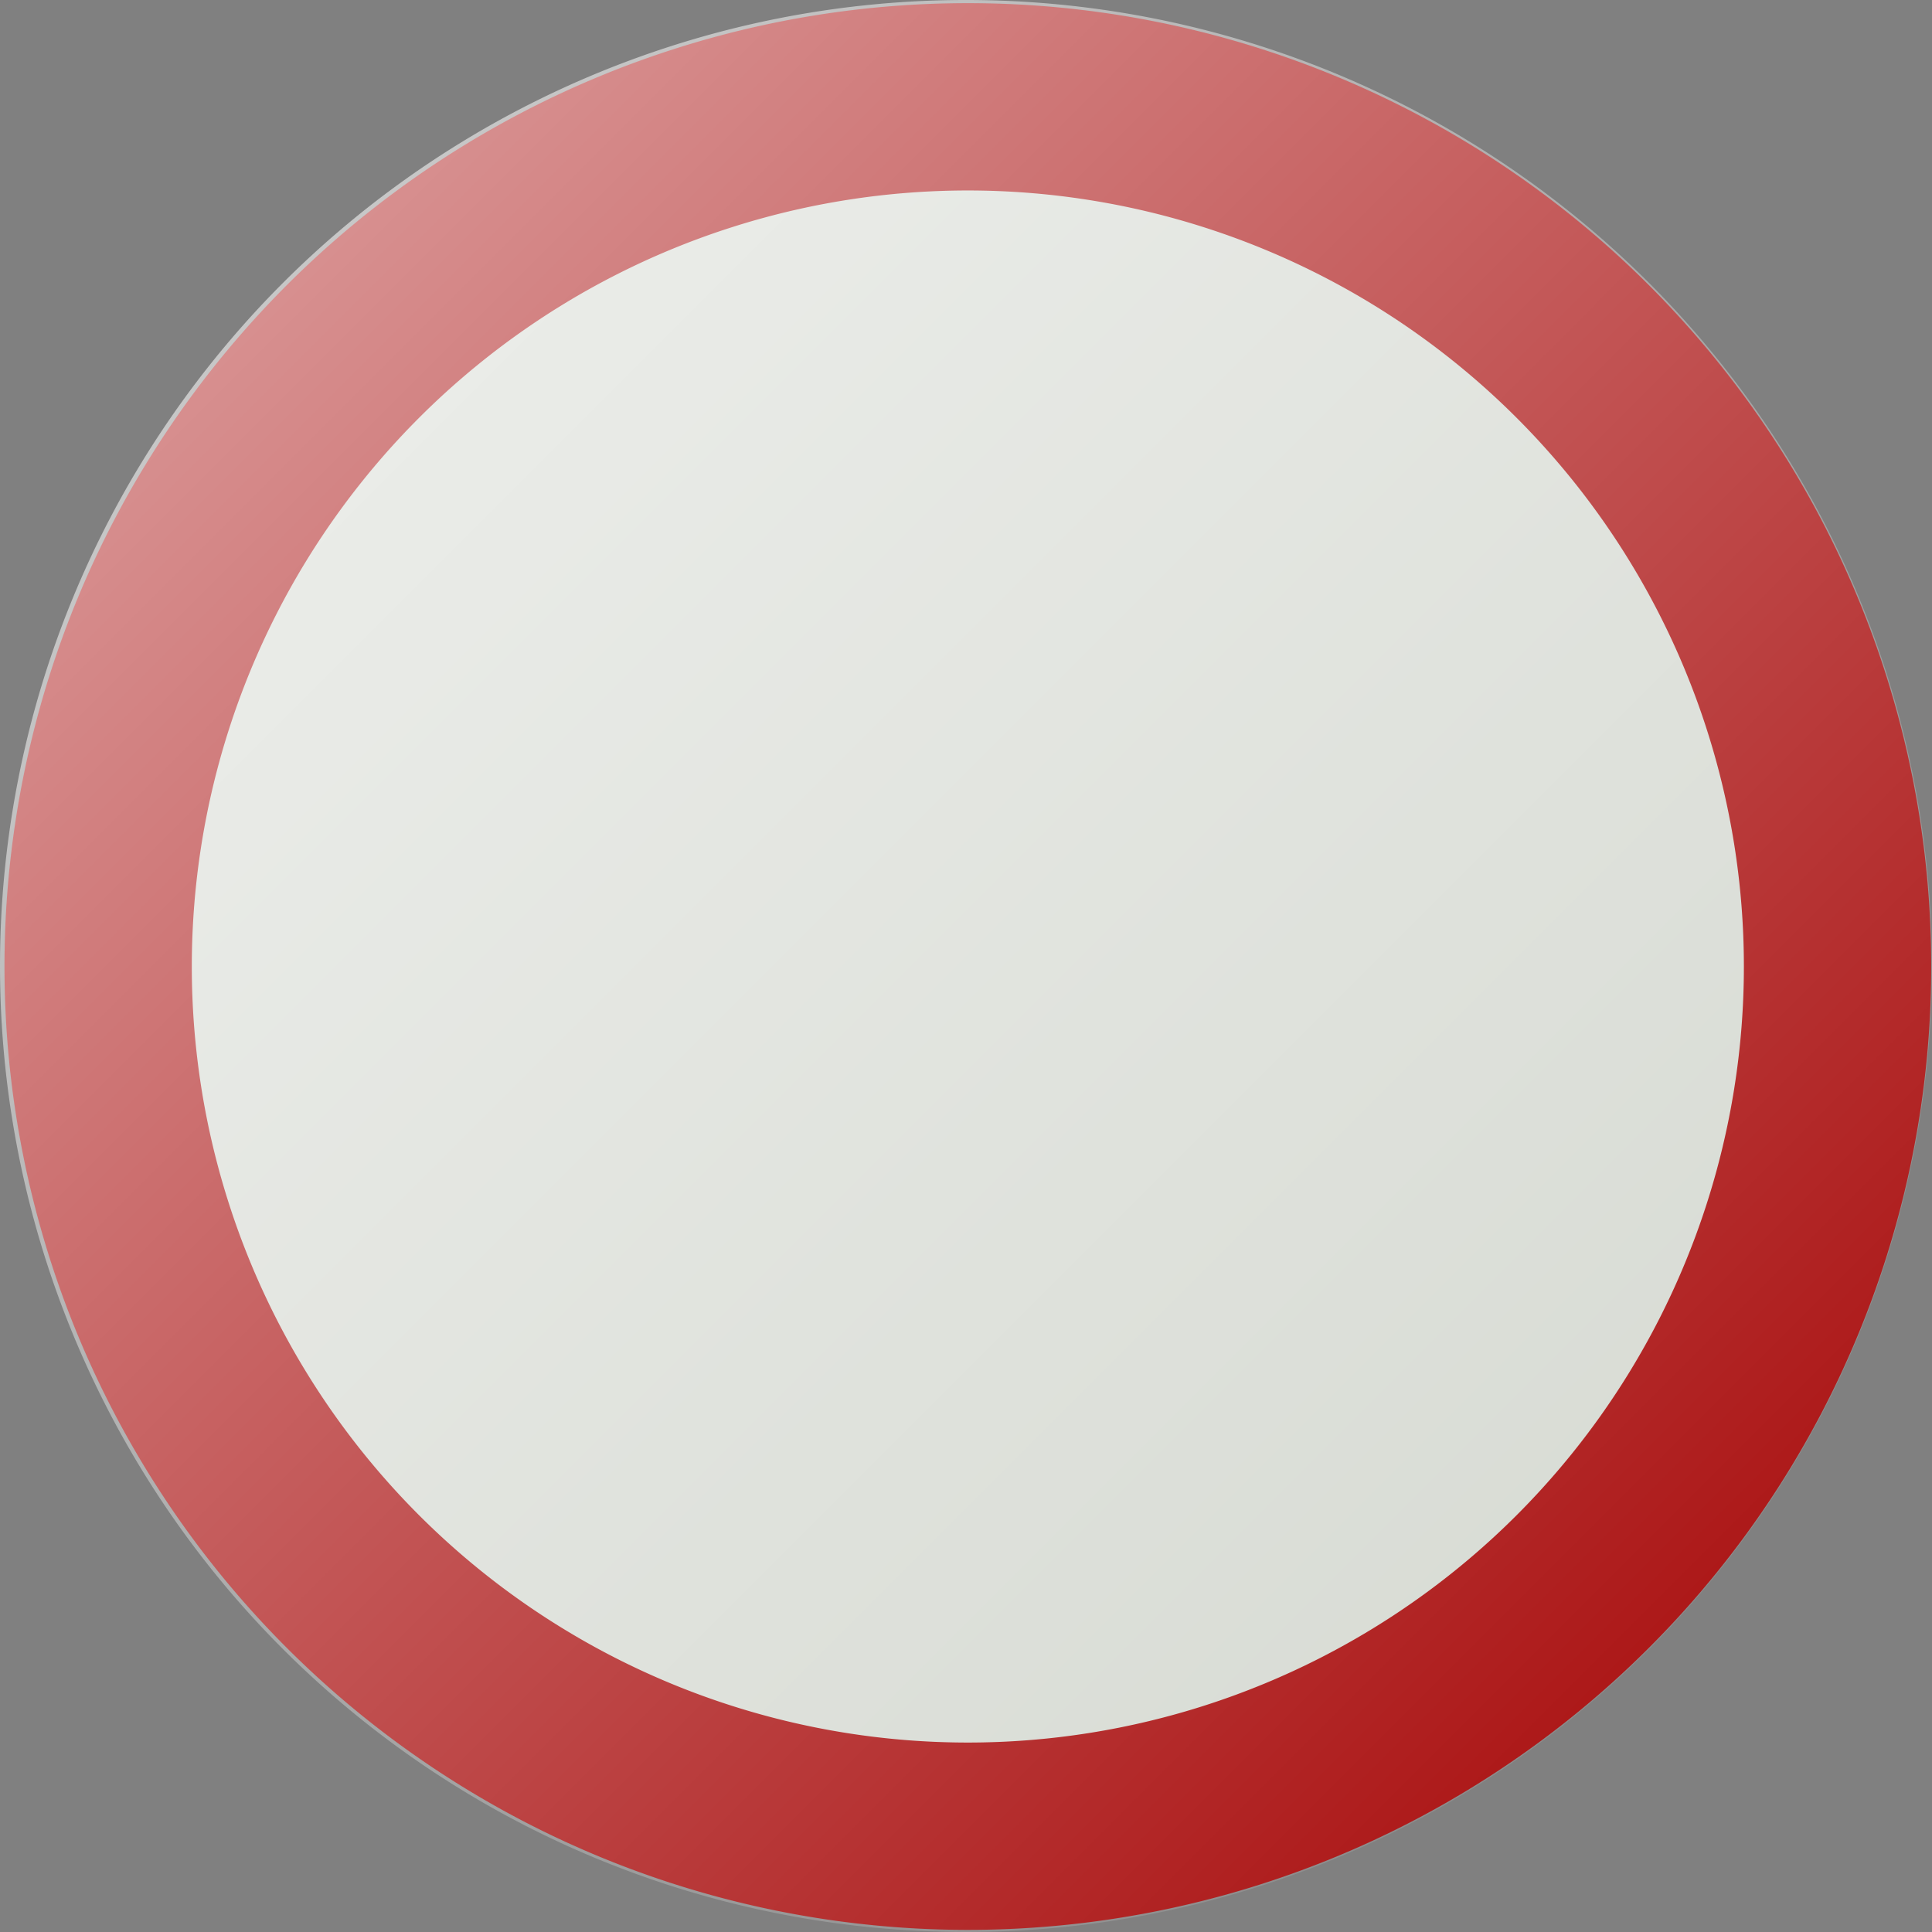 <?xml version="1.0" encoding="UTF-8" standalone="no"?>
<!-- Created with Inkscape (http://www.inkscape.org/) -->

<svg
   xmlns:svg="http://www.w3.org/2000/svg"
   xmlns="http://www.w3.org/2000/svg"
   xmlns:xlink="http://www.w3.org/1999/xlink"
   version="1.1"
   width="249.333"
   height="249.333"
   id="svg2">
  <rect width="100%" height="100%" fill="#808080" stroke="none"/>
  <defs
     id="defs4">
    <linearGradient
       id="linearGradient8409">
      <stop
         id="stop8411"
         style="stop-color:#ffffff;stop-opacity:0.659"
         offset="0" />
      <stop
         id="stop8413"
         style="stop-color:#ffffff;stop-opacity:0"
         offset="1" />
    </linearGradient>
    <linearGradient
       x1="200.5"
       y1="437.362"
       x2="346.5"
       y2="583.362"
       id="linearGradient11193"
       xlink:href="#linearGradient8409"
       gradientUnits="userSpaceOnUse" />
    <linearGradient
       x1="200.5"
       y1="437.362"
       x2="346.5"
       y2="583.362"
       id="linearGradient20"
       xlink:href="#linearGradient8409"
       gradientUnits="userSpaceOnUse"
       gradientTransform="matrix(1.708,0,0,1.708,-342.406,-746.91)" />
  </defs>
  <path
     d="m 237.143,124.733 a 112.238,112.238 0 0 1 -224.477,0 112.238,112.238 0 1 1 224.477,0 z"
     id="path11"
     style="fill:#d3d7cf;fill-opacity:1;fill-rule:evenodd;stroke:#a40000;stroke-width:24.175;stroke-linecap:round;stroke-linejoin:round;stroke-miterlimit:4;stroke-opacity:1;stroke-dasharray:none;stroke-dashoffset:0" />
  <path
     d="m 249.333,124.666 a 124.666,124.666 0 0 1 -249.333,0 124.666,124.666 0 1 1 249.333,0 z"
     id="path13"
     style="fill:url(#linearGradient20) #000000;fill-opacity:1;fill-rule:evenodd;stroke:none" />
</svg>
